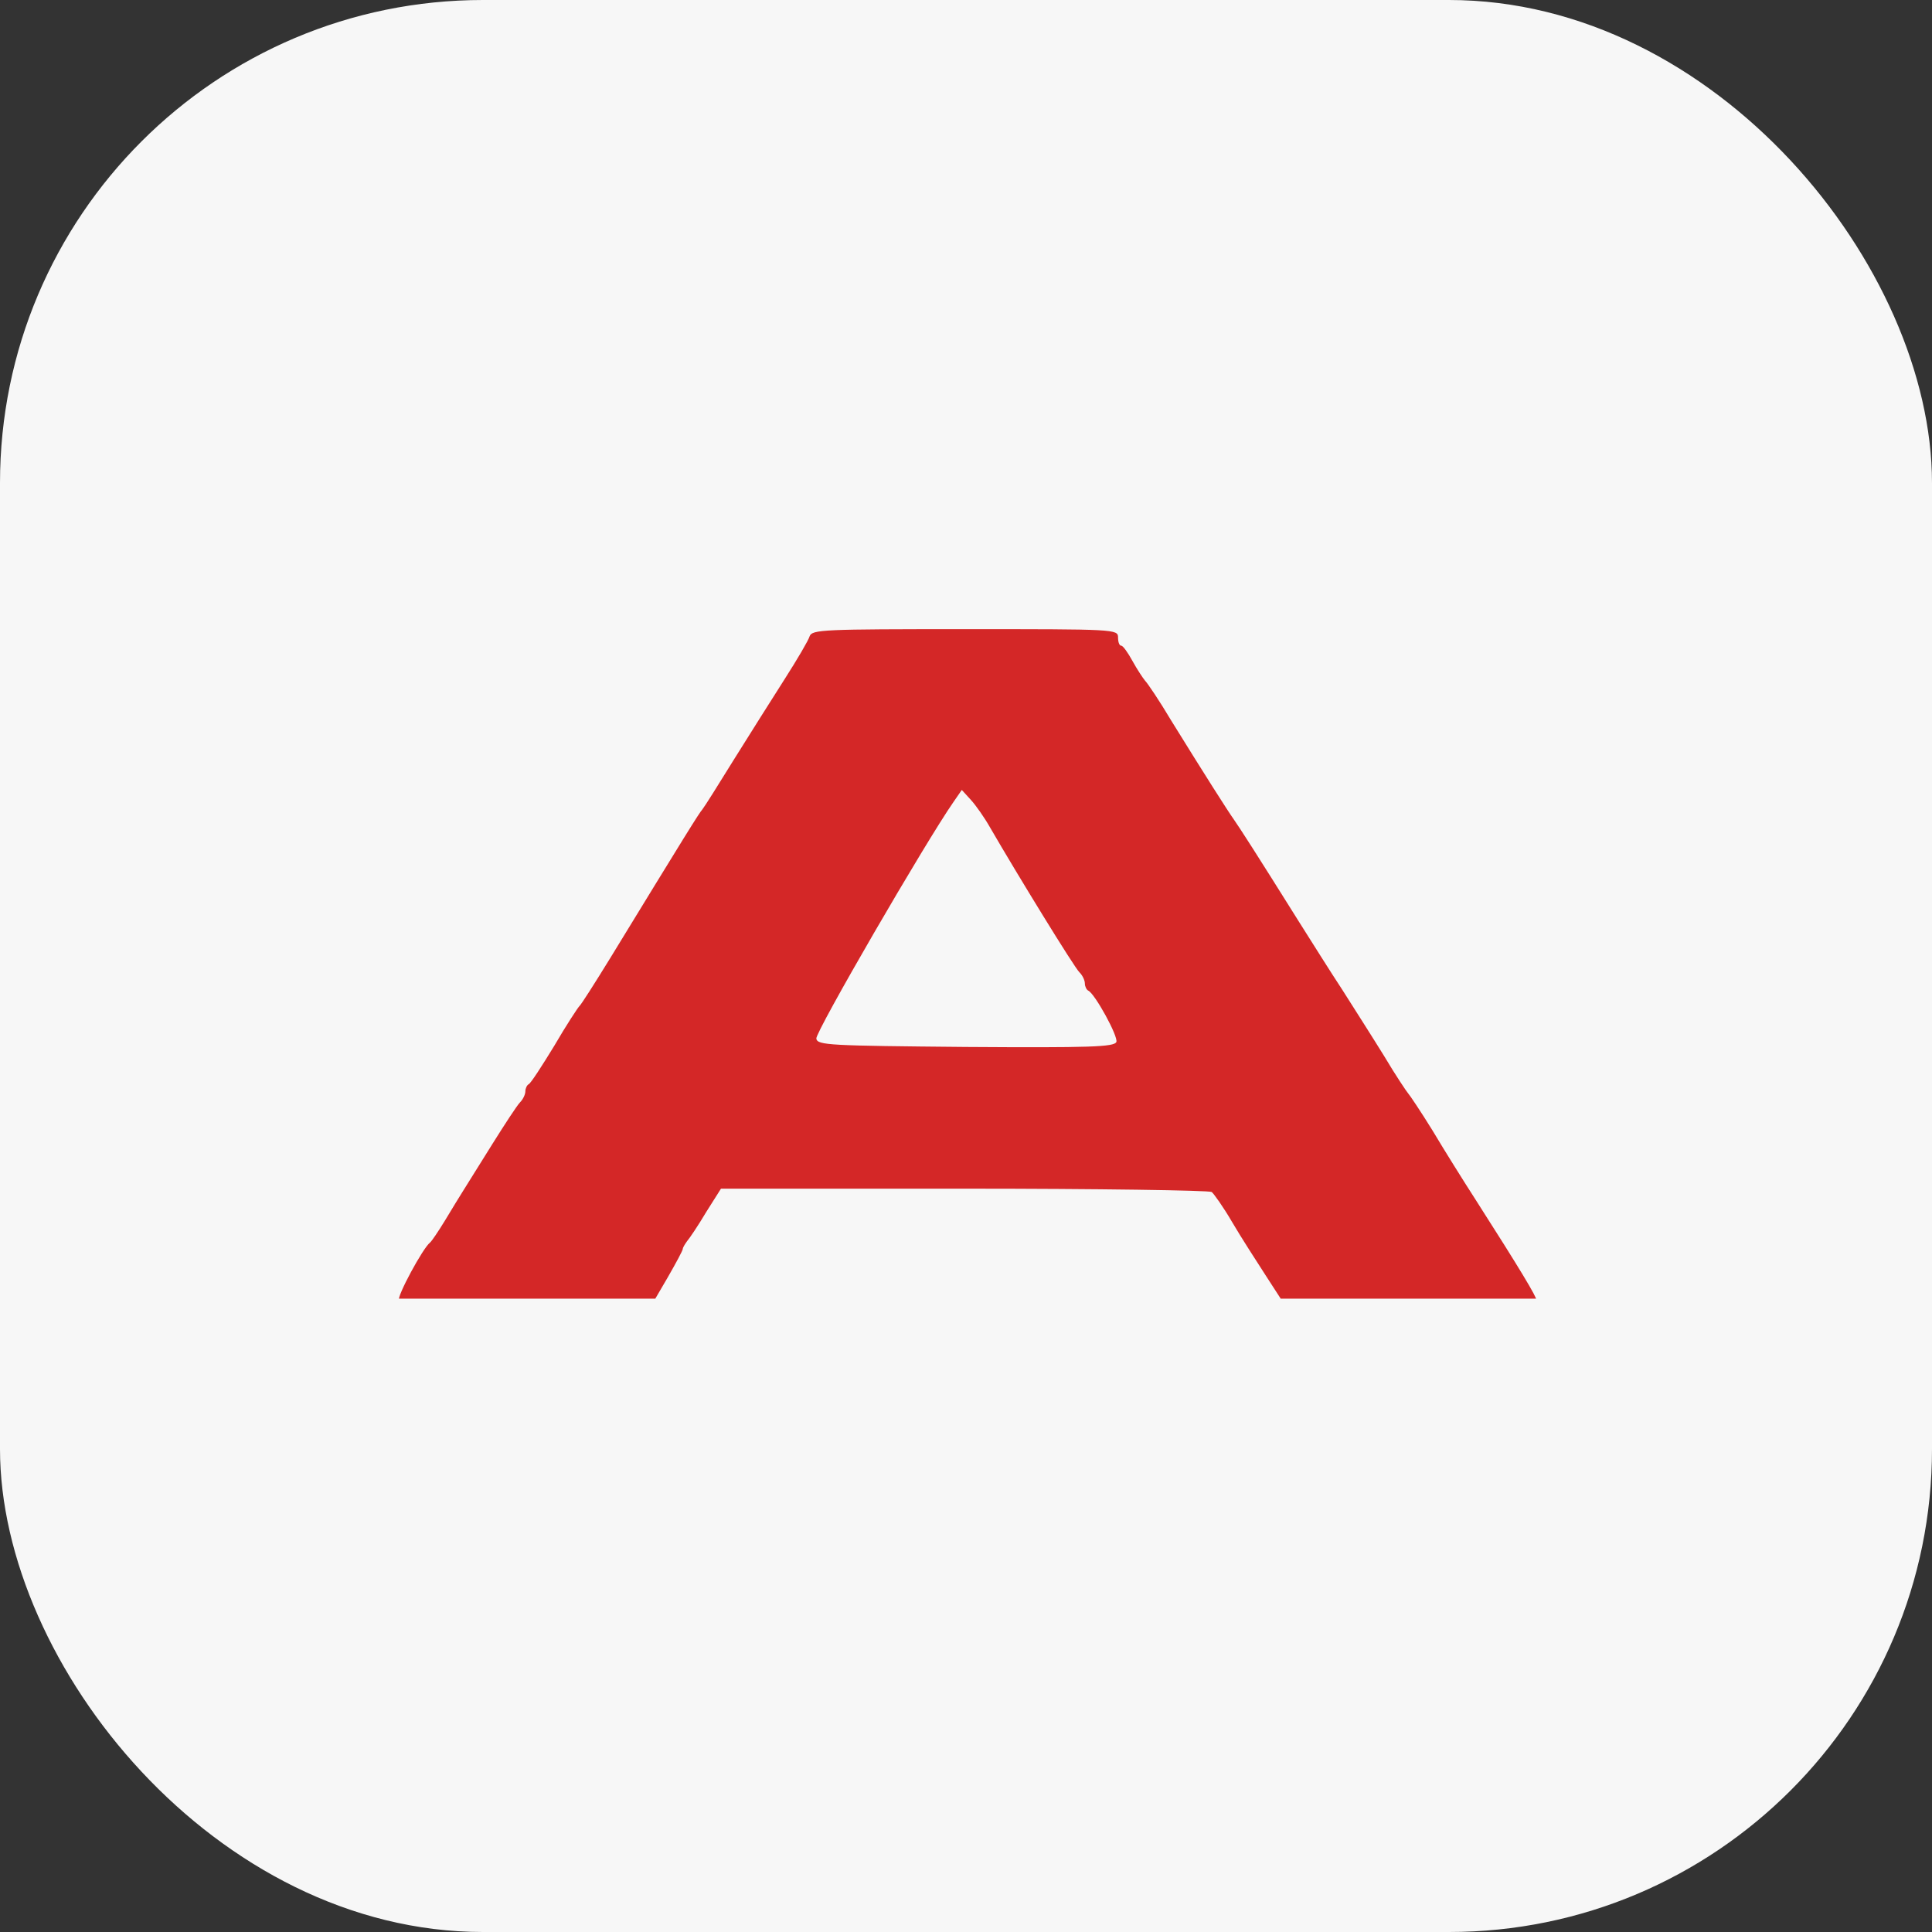 <svg width="40" height="40" viewBox="0 0 40 40" fill="none" xmlns="http://www.w3.org/2000/svg">
<rect x="0" y="0" width="40" height="40" fill="#333333" stroke="none"/>
<rect width="40" height="40" rx="10" fill="#F7F7F7"/>
<g clip-path="url(#clip0_1291_2384)">
<path d="M16.763 13.172C16.738 13.258 16.506 13.652 16.248 14.056C15.991 14.459 15.519 15.206 15.193 15.729C14.875 16.244 14.584 16.707 14.541 16.759C14.472 16.836 14.206 17.265 12.627 19.848C12.31 20.363 12.027 20.809 11.992 20.835C11.966 20.86 11.726 21.221 11.477 21.65C11.22 22.07 10.988 22.431 10.945 22.448C10.911 22.465 10.877 22.534 10.877 22.594C10.877 22.662 10.825 22.765 10.765 22.825C10.705 22.886 10.448 23.28 10.19 23.692C9.933 24.104 9.658 24.542 9.59 24.653C9.521 24.765 9.349 25.039 9.212 25.271C9.075 25.494 8.937 25.7 8.903 25.726C8.757 25.837 8.208 26.85 8.259 26.927C8.294 26.979 9.246 27.013 10.902 27.013H13.494L13.82 26.455C13.992 26.155 14.137 25.889 14.137 25.855C14.137 25.829 14.18 25.76 14.223 25.7C14.275 25.64 14.455 25.374 14.618 25.099L14.927 24.61H19.955C22.727 24.61 25.035 24.645 25.087 24.679C25.13 24.713 25.327 24.988 25.507 25.297C25.688 25.606 26.014 26.112 26.22 26.43L26.597 27.013H29.206C30.828 27.013 31.814 26.979 31.814 26.927C31.814 26.85 31.48 26.292 30.553 24.842C30.304 24.456 29.901 23.812 29.661 23.409C29.412 23.006 29.18 22.662 29.154 22.637C29.129 22.611 28.897 22.268 28.657 21.864C28.408 21.461 28.013 20.843 27.79 20.491C27.558 20.14 27.155 19.496 26.889 19.076C25.997 17.651 25.67 17.145 25.55 16.973C25.422 16.793 24.941 16.038 24.246 14.914C24.006 14.51 23.757 14.141 23.705 14.09C23.662 14.038 23.542 13.858 23.448 13.687C23.354 13.515 23.251 13.369 23.216 13.369C23.173 13.369 23.148 13.292 23.148 13.197C23.148 13.026 23.087 13.026 19.981 13.026C17.047 13.026 16.815 13.034 16.763 13.172ZM20.496 17.128C21.062 18.106 22.247 20.037 22.349 20.131C22.41 20.191 22.461 20.294 22.461 20.363C22.461 20.423 22.495 20.491 22.53 20.509C22.667 20.569 23.156 21.461 23.113 21.573C23.07 21.676 22.564 21.693 19.998 21.676C17.167 21.65 16.926 21.641 16.901 21.504C16.875 21.375 19.166 17.428 19.741 16.604L19.913 16.355L20.101 16.561C20.204 16.673 20.384 16.93 20.496 17.128ZM33.205 19.994L33.23 26.97H37.95L37.976 24.404C37.984 22.68 38.027 21.796 38.087 21.718C38.156 21.641 38.439 21.607 39.074 21.607H39.958L40.842 22.268C41.331 22.628 41.777 22.98 41.837 23.04C41.897 23.1 41.983 23.151 42.009 23.151C42.043 23.151 42.163 23.237 42.283 23.349C42.404 23.452 43.081 23.984 43.785 24.524C44.497 25.065 45.124 25.554 45.184 25.614C45.244 25.674 45.33 25.726 45.355 25.726C45.39 25.726 45.51 25.812 45.63 25.923C45.75 26.035 46.111 26.318 46.437 26.567L47.029 27.013H52.272L57.515 27.004L58.227 25.812L58.939 24.61H69.125L69.365 25.014C69.494 25.245 69.657 25.477 69.717 25.537C69.777 25.597 69.829 25.683 69.829 25.726C69.829 25.769 70.009 26.078 70.232 26.412L70.635 27.013H73.227C74.711 27.013 75.844 26.979 75.878 26.936C75.904 26.893 75.87 26.807 75.809 26.738C75.749 26.678 75.492 26.275 75.235 25.855C74.986 25.425 74.746 25.065 74.72 25.039C74.685 25.014 74.497 24.722 74.299 24.396C74.093 24.061 73.681 23.409 73.381 22.937C73.081 22.465 72.635 21.753 72.394 21.349C72.145 20.946 71.914 20.603 71.888 20.577C71.862 20.552 71.631 20.208 71.382 19.805C71.141 19.402 70.755 18.792 70.532 18.449C69.7 17.153 69.219 16.398 68.79 15.686C68.541 15.283 68.31 14.94 68.284 14.914C68.258 14.888 68.078 14.622 67.898 14.313C67.718 14.004 67.477 13.635 67.366 13.489C67.254 13.343 67.168 13.18 67.168 13.129C67.168 13.052 66.336 13.026 64.002 13.026H60.836L60.784 13.24C60.75 13.361 60.69 13.455 60.647 13.455C60.595 13.455 60.561 13.506 60.561 13.575C60.561 13.644 60.51 13.755 60.449 13.815C60.355 13.918 59.574 15.137 59.3 15.626C59.239 15.729 59.145 15.883 59.085 15.961C58.974 16.124 58.51 16.853 57.755 18.072C57.48 18.509 57.197 18.964 57.129 19.076C56.82 19.547 55.876 21.058 55.189 22.165C54.786 22.825 54.202 23.752 53.902 24.224C53.602 24.696 53.199 25.34 53.001 25.657C52.804 25.983 52.615 26.241 52.581 26.241C52.512 26.241 51.465 25.494 51.379 25.391C51.353 25.357 50.839 24.953 50.221 24.482C48.908 23.478 49.054 23.589 48.462 23.134C48.204 22.928 47.492 22.379 46.874 21.907C46.265 21.444 45.707 21.006 45.647 20.946C45.587 20.886 45.51 20.835 45.475 20.835C45.441 20.835 45.201 20.646 44.944 20.406L44.471 19.977L44.815 19.659C45.004 19.487 45.355 19.178 45.587 18.964C45.827 18.749 46.325 18.286 46.703 17.926C47.08 17.565 47.818 16.887 48.333 16.415C48.856 15.943 49.551 15.3 49.878 14.991C50.212 14.682 50.761 14.159 51.105 13.841C51.439 13.524 51.722 13.206 51.722 13.146C51.722 13.043 51.216 13.026 48.805 13.026C45.99 13.026 45.887 13.034 45.887 13.189C45.887 13.283 45.853 13.369 45.81 13.386C45.767 13.395 45.501 13.627 45.227 13.884C44.952 14.141 44.309 14.742 43.785 15.214C42.833 16.081 42.275 16.596 40.885 17.891L40.404 18.346H39.331C38.748 18.346 38.207 18.32 38.13 18.295C38.01 18.252 37.993 17.934 37.993 15.634V13.026H33.187L33.205 19.994ZM64.74 17.462C65.015 17.917 65.298 18.372 65.366 18.483C66.096 19.608 67.168 21.487 67.134 21.581C67.091 21.676 66.533 21.693 64.019 21.676C60.552 21.65 60.69 21.676 61.145 20.998C61.282 20.792 61.488 20.448 61.599 20.234C61.711 20.028 61.857 19.805 61.917 19.736C61.968 19.676 62.02 19.582 62.02 19.53C62.02 19.487 62.106 19.324 62.209 19.178C62.406 18.904 62.5 18.749 62.869 18.046C62.989 17.831 63.11 17.66 63.153 17.66C63.187 17.66 63.221 17.608 63.221 17.548C63.221 17.497 63.376 17.196 63.573 16.896C63.899 16.372 63.925 16.355 64.079 16.501C64.165 16.578 64.465 17.016 64.74 17.462ZM77.251 13.386C77.225 13.592 77.208 16.724 77.225 20.363L77.251 26.97L79.637 26.996L82.014 27.013V13.026H77.303L77.251 13.386ZM84.073 13.112C84.073 13.155 84.159 13.197 84.27 13.197C84.425 13.197 84.433 13.18 84.331 13.112C84.168 13 84.073 13 84.073 13.112ZM84.425 13.901C84.571 14.193 84.588 14.193 84.588 13.944C84.588 13.79 84.545 13.712 84.459 13.712C84.348 13.712 84.339 13.747 84.425 13.901ZM85.034 13.85C85.069 14.03 85.223 14.047 85.257 13.858C85.275 13.772 85.231 13.712 85.146 13.712C85.06 13.712 85.017 13.764 85.034 13.85ZM85.069 14.373C84.974 14.467 85.017 14.57 85.146 14.57C85.214 14.57 85.275 14.536 85.275 14.493C85.275 14.382 85.137 14.305 85.069 14.373ZM8.242 29.484L8.045 29.51V33.62H8.989V32.951C8.989 31.887 8.963 31.904 10.662 31.904H12.069L12.293 31.672C12.541 31.389 12.627 31.029 12.576 30.437C12.524 29.965 12.293 29.639 11.924 29.544C11.7 29.484 8.577 29.441 8.242 29.484ZM11.374 30.325C11.606 30.394 11.7 30.703 11.563 30.952C11.477 31.123 11.4 31.132 10.31 31.132H9.16L9.066 30.909C8.963 30.626 9.032 30.385 9.229 30.334C9.452 30.274 11.151 30.274 11.374 30.325ZM14.747 29.527C14.687 29.587 14.652 30.231 14.652 31.621V33.62H15.596V32.985C15.596 32.634 15.631 32.247 15.682 32.127C15.759 31.913 15.785 31.904 16.54 31.904H17.312L17.536 32.222C17.982 32.874 18.342 33.466 18.342 33.543C18.342 33.586 18.591 33.62 18.9 33.62H19.458L18.986 32.848C18.728 32.419 18.514 32.05 18.514 32.033C18.514 32.007 18.634 31.878 18.788 31.741C19.046 31.518 19.072 31.441 19.097 30.883C19.14 30.171 19.02 29.802 18.694 29.639C18.394 29.484 14.893 29.381 14.747 29.527ZM17.965 30.343C18.179 30.488 18.239 30.729 18.11 30.934C17.982 31.123 17.939 31.132 16.84 31.132C15.879 31.132 15.691 31.115 15.648 30.995C15.553 30.746 15.596 30.454 15.751 30.368C15.914 30.265 17.819 30.239 17.965 30.343ZM21.766 29.562C21.26 29.767 21.174 30.059 21.174 31.57C21.174 33.629 21.165 33.62 23.637 33.62C25.361 33.62 25.43 33.612 25.662 33.423C26.005 33.157 26.065 32.745 26.005 31.261C25.936 29.441 26.057 29.527 23.577 29.476C22.427 29.45 22.006 29.476 21.766 29.562ZM24.95 30.445C25.07 30.643 25.061 32.531 24.932 32.659C24.864 32.728 24.443 32.762 23.602 32.762C22.144 32.762 22.212 32.814 22.161 31.595C22.126 30.789 22.186 30.497 22.41 30.334C22.461 30.299 23.036 30.282 23.688 30.291C24.623 30.308 24.89 30.343 24.95 30.445ZM28.159 29.493C28.142 29.51 28.125 30.454 28.125 31.578V33.62H29.069V32.9C29.069 31.87 29.008 31.904 30.836 31.904H32.329V31.132H30.75C29.043 31.132 29.069 31.14 29.069 30.651C29.069 30.325 29.377 30.265 31.025 30.274C31.849 30.282 32.552 30.257 32.587 30.214C32.63 30.179 32.63 29.999 32.604 29.819L32.544 29.493L30.373 29.476C29.172 29.467 28.176 29.476 28.159 29.493ZM34.818 29.484C34.766 29.502 34.732 30.274 34.732 31.57V33.62H39.203L39.177 33.217L39.151 32.805L37.461 32.779L35.762 32.762L35.71 32.539C35.676 32.419 35.693 32.23 35.745 32.119C35.839 31.913 35.856 31.904 37.324 31.887L38.808 31.861V31.175L37.306 31.149C35.719 31.123 35.676 31.115 35.676 30.694C35.676 30.299 35.805 30.265 37.409 30.274C38.224 30.274 38.962 30.282 39.048 30.274C39.16 30.274 39.194 30.205 39.194 29.991C39.194 29.484 39.237 29.493 36.98 29.476C35.839 29.467 34.861 29.467 34.818 29.484ZM42.584 29.484C41.923 29.527 41.683 29.596 41.468 29.828C41.279 30.034 41.254 30.137 41.254 30.711C41.254 31.321 41.271 31.389 41.502 31.638L41.751 31.904H43.202C44.506 31.904 44.678 31.921 44.798 32.059C44.978 32.256 44.986 32.453 44.806 32.625C44.695 32.737 44.411 32.762 43.047 32.762H41.425V33.62H43.262C44.978 33.62 45.124 33.612 45.407 33.44C45.776 33.226 45.827 33.045 45.793 32.222C45.759 31.698 45.724 31.57 45.544 31.389C45.338 31.183 45.295 31.175 43.871 31.149C42.558 31.132 42.395 31.106 42.275 30.96C42.189 30.866 42.155 30.711 42.172 30.583C42.232 30.299 42.524 30.257 44.163 30.282L45.501 30.308L45.527 30.034C45.578 29.51 45.527 29.493 44.163 29.476C43.485 29.467 42.773 29.467 42.584 29.484ZM48.736 29.51C48.204 29.544 48.076 29.587 47.878 29.785C47.664 29.999 47.647 30.076 47.647 30.729C47.647 31.346 47.672 31.467 47.844 31.647C48.033 31.853 48.084 31.861 49.543 31.904C50.907 31.947 51.062 31.964 51.173 32.11C51.328 32.325 51.328 32.462 51.156 32.625C51.045 32.737 50.761 32.762 49.397 32.762H47.775V33.62H49.706C50.933 33.62 51.637 33.586 51.637 33.535C51.637 33.483 51.688 33.449 51.757 33.449C52.006 33.449 52.152 33.045 52.152 32.359C52.143 31.776 52.117 31.655 51.937 31.432L51.722 31.175L50.221 31.149C48.813 31.123 48.711 31.106 48.625 30.943C48.487 30.686 48.599 30.385 48.865 30.325C48.985 30.291 49.715 30.274 50.47 30.282L51.851 30.299V29.493L50.607 29.476C49.92 29.467 49.08 29.476 48.736 29.51ZM54.031 29.502C53.971 29.544 53.894 32.814 53.945 33.509C53.954 33.586 54.125 33.62 54.511 33.62H55.069V31.664C55.069 30.591 55.035 29.665 54.992 29.596C54.906 29.467 54.202 29.407 54.031 29.502ZM58.802 29.476C57.772 29.502 57.652 29.527 57.377 29.767C57.172 29.939 57.172 29.974 57.146 31.492L57.12 33.028L57.429 33.329L57.738 33.62H59.583C60.75 33.62 61.419 33.586 61.419 33.535C61.419 33.483 61.471 33.449 61.539 33.449C61.599 33.449 61.719 33.354 61.797 33.234C61.908 33.063 61.934 32.762 61.934 31.544C61.925 29.356 61.994 29.398 58.802 29.476ZM60.801 30.411C60.981 30.531 60.99 30.6 60.99 31.561C60.99 32.488 60.973 32.591 60.827 32.676C60.63 32.779 58.424 32.788 58.261 32.694C58.141 32.608 58.115 32.342 58.141 31.235C58.158 30.265 58.124 30.291 59.574 30.282C60.381 30.274 60.655 30.299 60.801 30.411ZM64.122 29.484C64.096 29.51 64.079 30.454 64.079 31.578V33.62H65.023V32.479C65.023 31.321 65.066 30.96 65.203 30.96C65.246 30.96 65.435 31.201 65.624 31.492C65.804 31.793 65.993 32.067 66.027 32.119C66.07 32.162 66.293 32.522 66.525 32.917L66.954 33.62H68.456V31.613C68.456 30.231 68.43 29.579 68.361 29.536C68.198 29.441 67.555 29.433 67.495 29.536C67.46 29.587 67.426 30.179 67.426 30.849C67.426 31.518 67.391 32.084 67.357 32.11C67.271 32.162 66.911 31.784 66.911 31.655C66.911 31.613 66.859 31.518 66.799 31.458C66.739 31.398 66.49 31.02 66.242 30.617C65.564 29.493 65.598 29.527 64.834 29.484C64.465 29.459 64.148 29.459 64.122 29.484ZM72.051 29.57C71.957 29.63 71.888 29.716 71.888 29.759C71.888 29.828 71.553 30.574 71.073 31.604C70.738 32.325 70.326 33.226 70.249 33.432C70.172 33.629 70.18 33.629 70.755 33.603C71.313 33.578 71.33 33.569 71.468 33.286C71.545 33.123 71.682 32.96 71.768 32.925C71.862 32.891 72.377 32.857 72.918 32.857C74.016 32.848 74.188 32.908 74.376 33.363C74.48 33.612 74.497 33.62 75.072 33.62C75.595 33.62 75.655 33.603 75.595 33.466C75.509 33.286 75.115 32.428 74.849 31.861C74.737 31.621 74.591 31.295 74.522 31.132C74.445 30.969 74.308 30.651 74.213 30.428C74.111 30.205 74.033 29.991 74.033 29.956C74.033 29.922 73.956 29.793 73.862 29.673C73.707 29.476 73.647 29.459 72.952 29.459C72.48 29.459 72.154 29.502 72.051 29.57ZM73.089 30.454C73.089 30.514 73.227 30.84 73.398 31.192C73.827 32.093 73.784 32.179 72.892 32.145C72.188 32.119 72.188 32.119 72.206 31.896C72.214 31.767 72.3 31.492 72.394 31.278C72.497 31.063 72.575 30.857 72.575 30.832C72.575 30.806 72.643 30.686 72.729 30.574C72.883 30.351 73.089 30.291 73.089 30.454ZM77.509 29.484C77.483 29.51 77.466 30.454 77.466 31.578V33.62H81.799L81.79 33.337C81.773 32.711 81.928 32.762 80.126 32.762C79.233 32.762 78.487 32.754 78.478 32.737C78.47 32.728 78.444 31.99 78.418 31.098L78.367 29.476L77.963 29.459C77.74 29.441 77.534 29.459 77.509 29.484Z" fill="#D42727"/>
</g>
<defs>
<clipPath id="clip0_1291_2384">
<rect width="24" height="13.887" fill="white" transform="translate(8 13)"/>
</clipPath>
</defs>
</svg>
